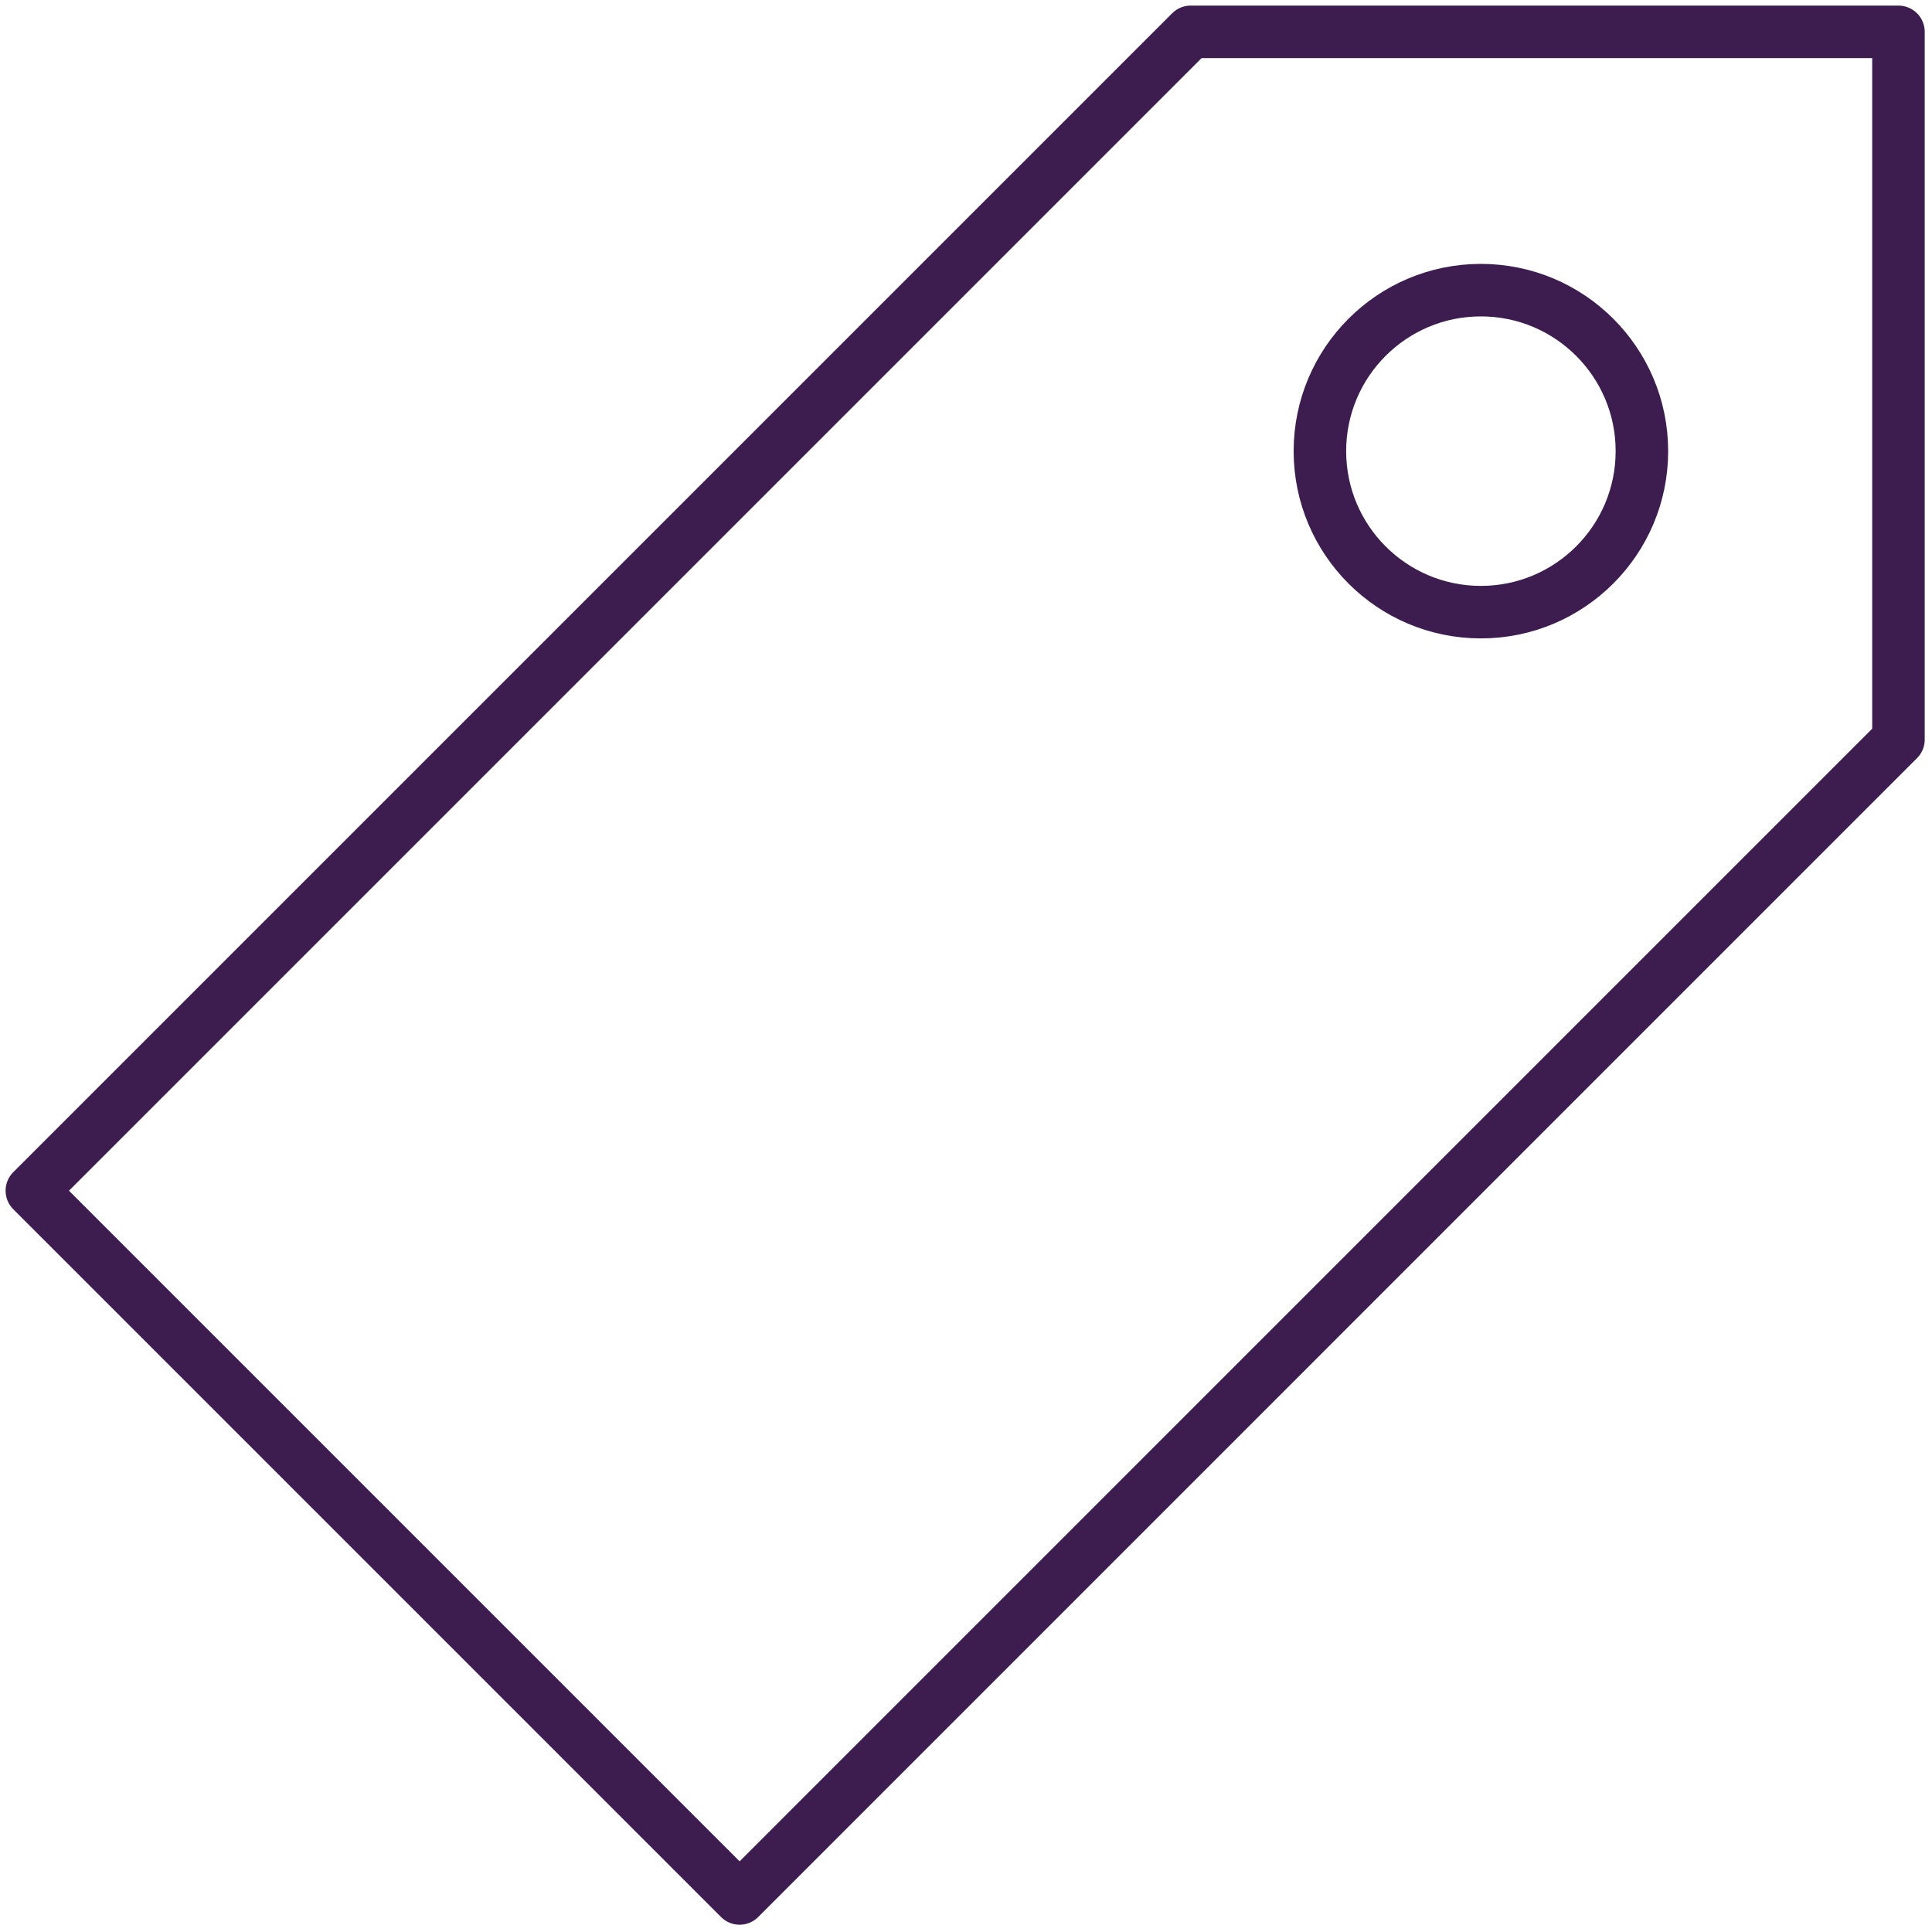 <?xml version="1.0" encoding="UTF-8"?> <svg xmlns="http://www.w3.org/2000/svg" width="39" height="39" viewBox="0 0 39 39" fill="none"><path d="M0.643 24.036L14.93 38.323L38.323 14.929V0.643H24.036L0.643 24.036Z" stroke="#3D1C4F" stroke-width="1.06" stroke-linecap="round" stroke-linejoin="round"></path><path d="M33.144 9.107C33.144 10.901 31.688 12.357 29.894 12.357C28.099 12.357 26.644 10.901 26.644 9.107C26.644 7.312 28.099 5.857 29.894 5.857C31.688 5.857 33.144 7.312 33.144 9.107Z" stroke="#3D1C4F" stroke-width="1.06" stroke-linecap="round" stroke-linejoin="round"></path></svg> 